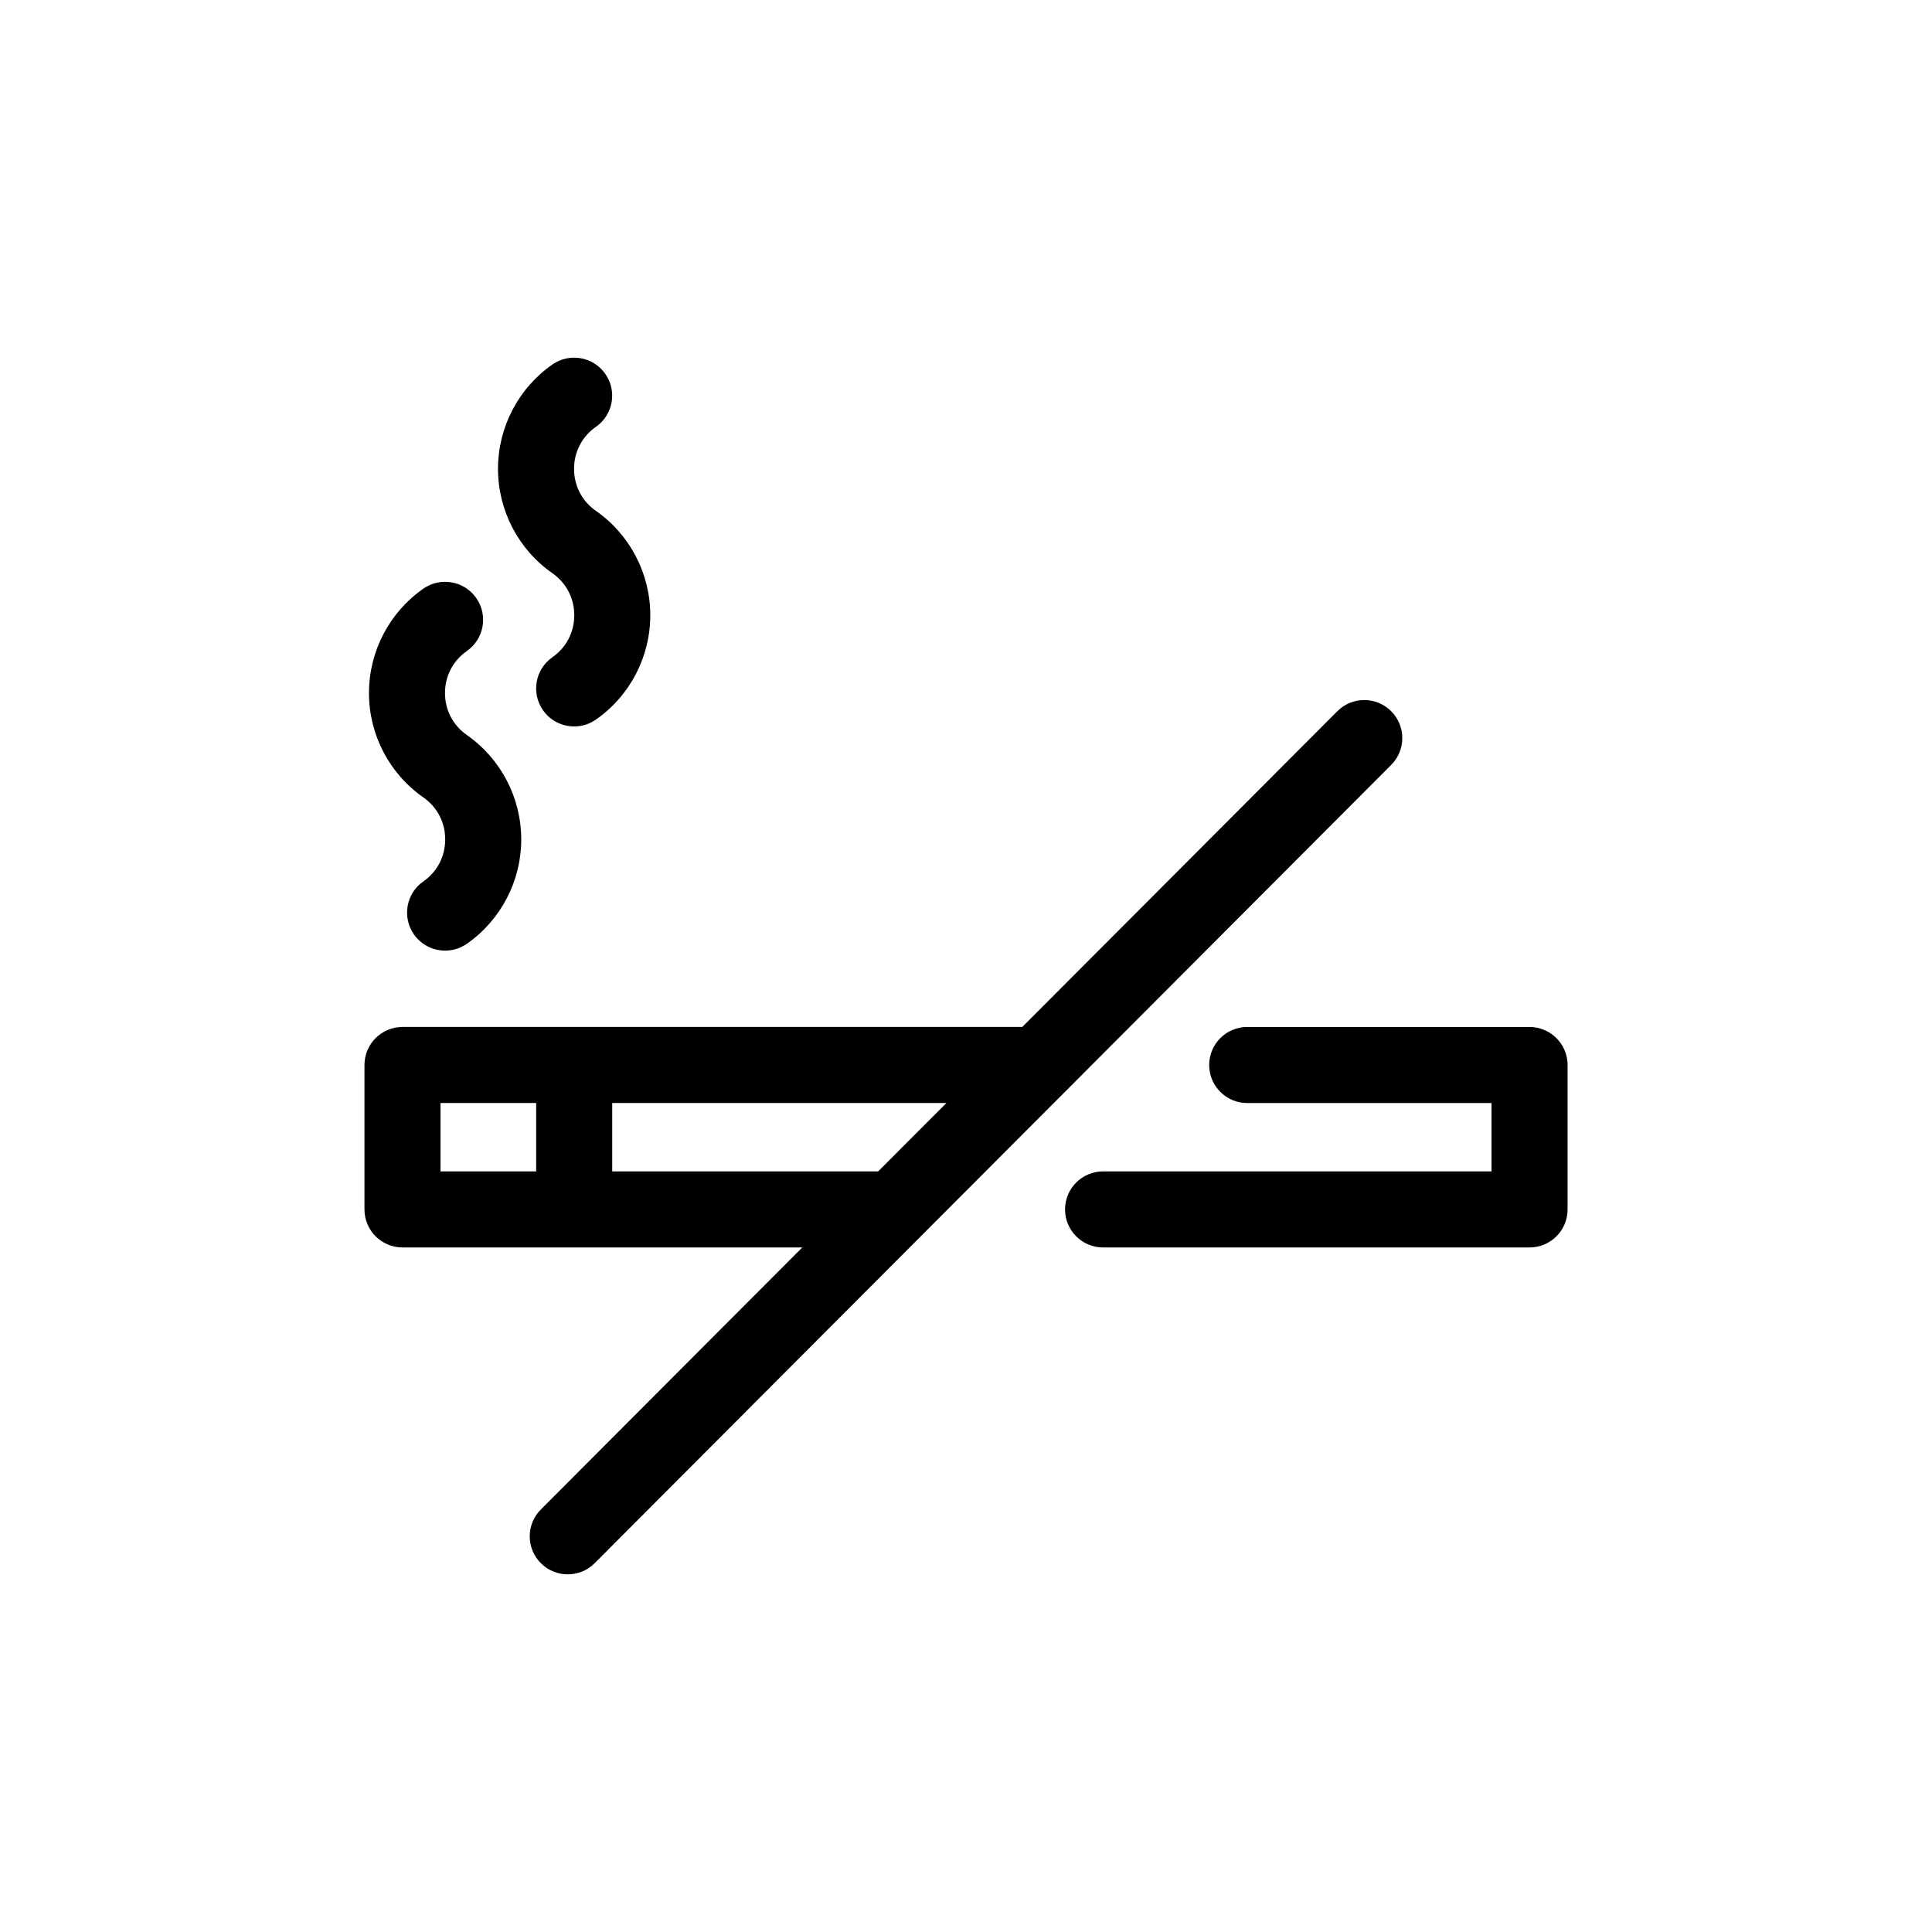 <?xml version="1.0" encoding="UTF-8"?>
<!-- Uploaded to: SVG Repo, www.svgrepo.com, Generator: SVG Repo Mixer Tools -->
<svg fill="#000000" width="800px" height="800px" version="1.1" viewBox="144 144 512 512" xmlns="http://www.w3.org/2000/svg">
 <g>
  <path d="m549.34 416.16h-74.816c-5.566 0-10.078 4.512-10.078 10.078s4.512 10.078 10.078 10.078h64.742v18.121l-102.94-0.004c-5.566 0-10.078 4.512-10.078 10.078 0 5.566 4.512 10.078 10.078 10.078h113.02c5.566 0 10.078-4.512 10.078-10.078v-38.273c-0.004-5.566-4.516-10.078-10.082-10.078z"/>
  <path d="m290.39 295.91c3.68 2.57 5.793 6.625 5.793 11.133 0 4.508-2.109 8.562-5.793 11.133-4.562 3.184-5.684 9.465-2.5 14.027 1.957 2.809 5.09 4.312 8.273 4.312 1.988 0 4-0.586 5.758-1.812 9.023-6.297 14.41-16.637 14.41-27.66 0-11.023-5.387-21.363-14.41-27.66-3.68-2.57-5.793-6.629-5.793-11.133s2.109-8.562 5.793-11.133c4.566-3.188 5.684-9.469 2.492-14.031-3.188-4.562-9.465-5.672-14.027-2.492-9.023 6.301-14.41 16.641-14.41 27.66 0.004 11.016 5.391 21.355 14.414 27.656z"/>
  <path d="m256.19 355.32c3.68 2.57 5.793 6.625 5.793 11.133 0 4.508-2.109 8.562-5.793 11.133-4.562 3.184-5.684 9.465-2.5 14.027 1.957 2.809 5.09 4.312 8.273 4.312 1.988 0 4-0.586 5.758-1.812 9.023-6.297 14.41-16.637 14.41-27.66 0-11.023-5.387-21.363-14.41-27.66-3.68-2.57-5.793-6.625-5.793-11.133s2.109-8.562 5.793-11.133c4.562-3.184 5.684-9.465 2.5-14.027-3.18-4.562-9.457-5.684-14.031-2.5-9.023 6.297-14.41 16.637-14.41 27.66-0.004 11.023 5.387 21.363 14.41 27.66z"/>
  <path d="m426.24 433.34 86.438-86.629c3.934-3.938 3.922-10.32-0.016-14.246-3.945-3.938-10.328-3.926-14.254 0.016l-83.492 83.676h-164.25c-5.566 0-10.078 4.512-10.078 10.078v38.273c0 5.566 4.512 10.078 10.078 10.078h105.95l-69.289 69.441c-3.934 3.938-3.922 10.32 0.016 14.246 1.969 1.961 4.547 2.945 7.117 2.945 2.582 0 5.168-0.988 7.133-2.961l124.61-124.89c0.012-0.008 0.023-0.016 0.035-0.027zm-165.5 2.969h25.348v18.121h-25.348zm45.504 18.121v-18.121h88.566l-18.086 18.121z"/>
 </g>
</svg>